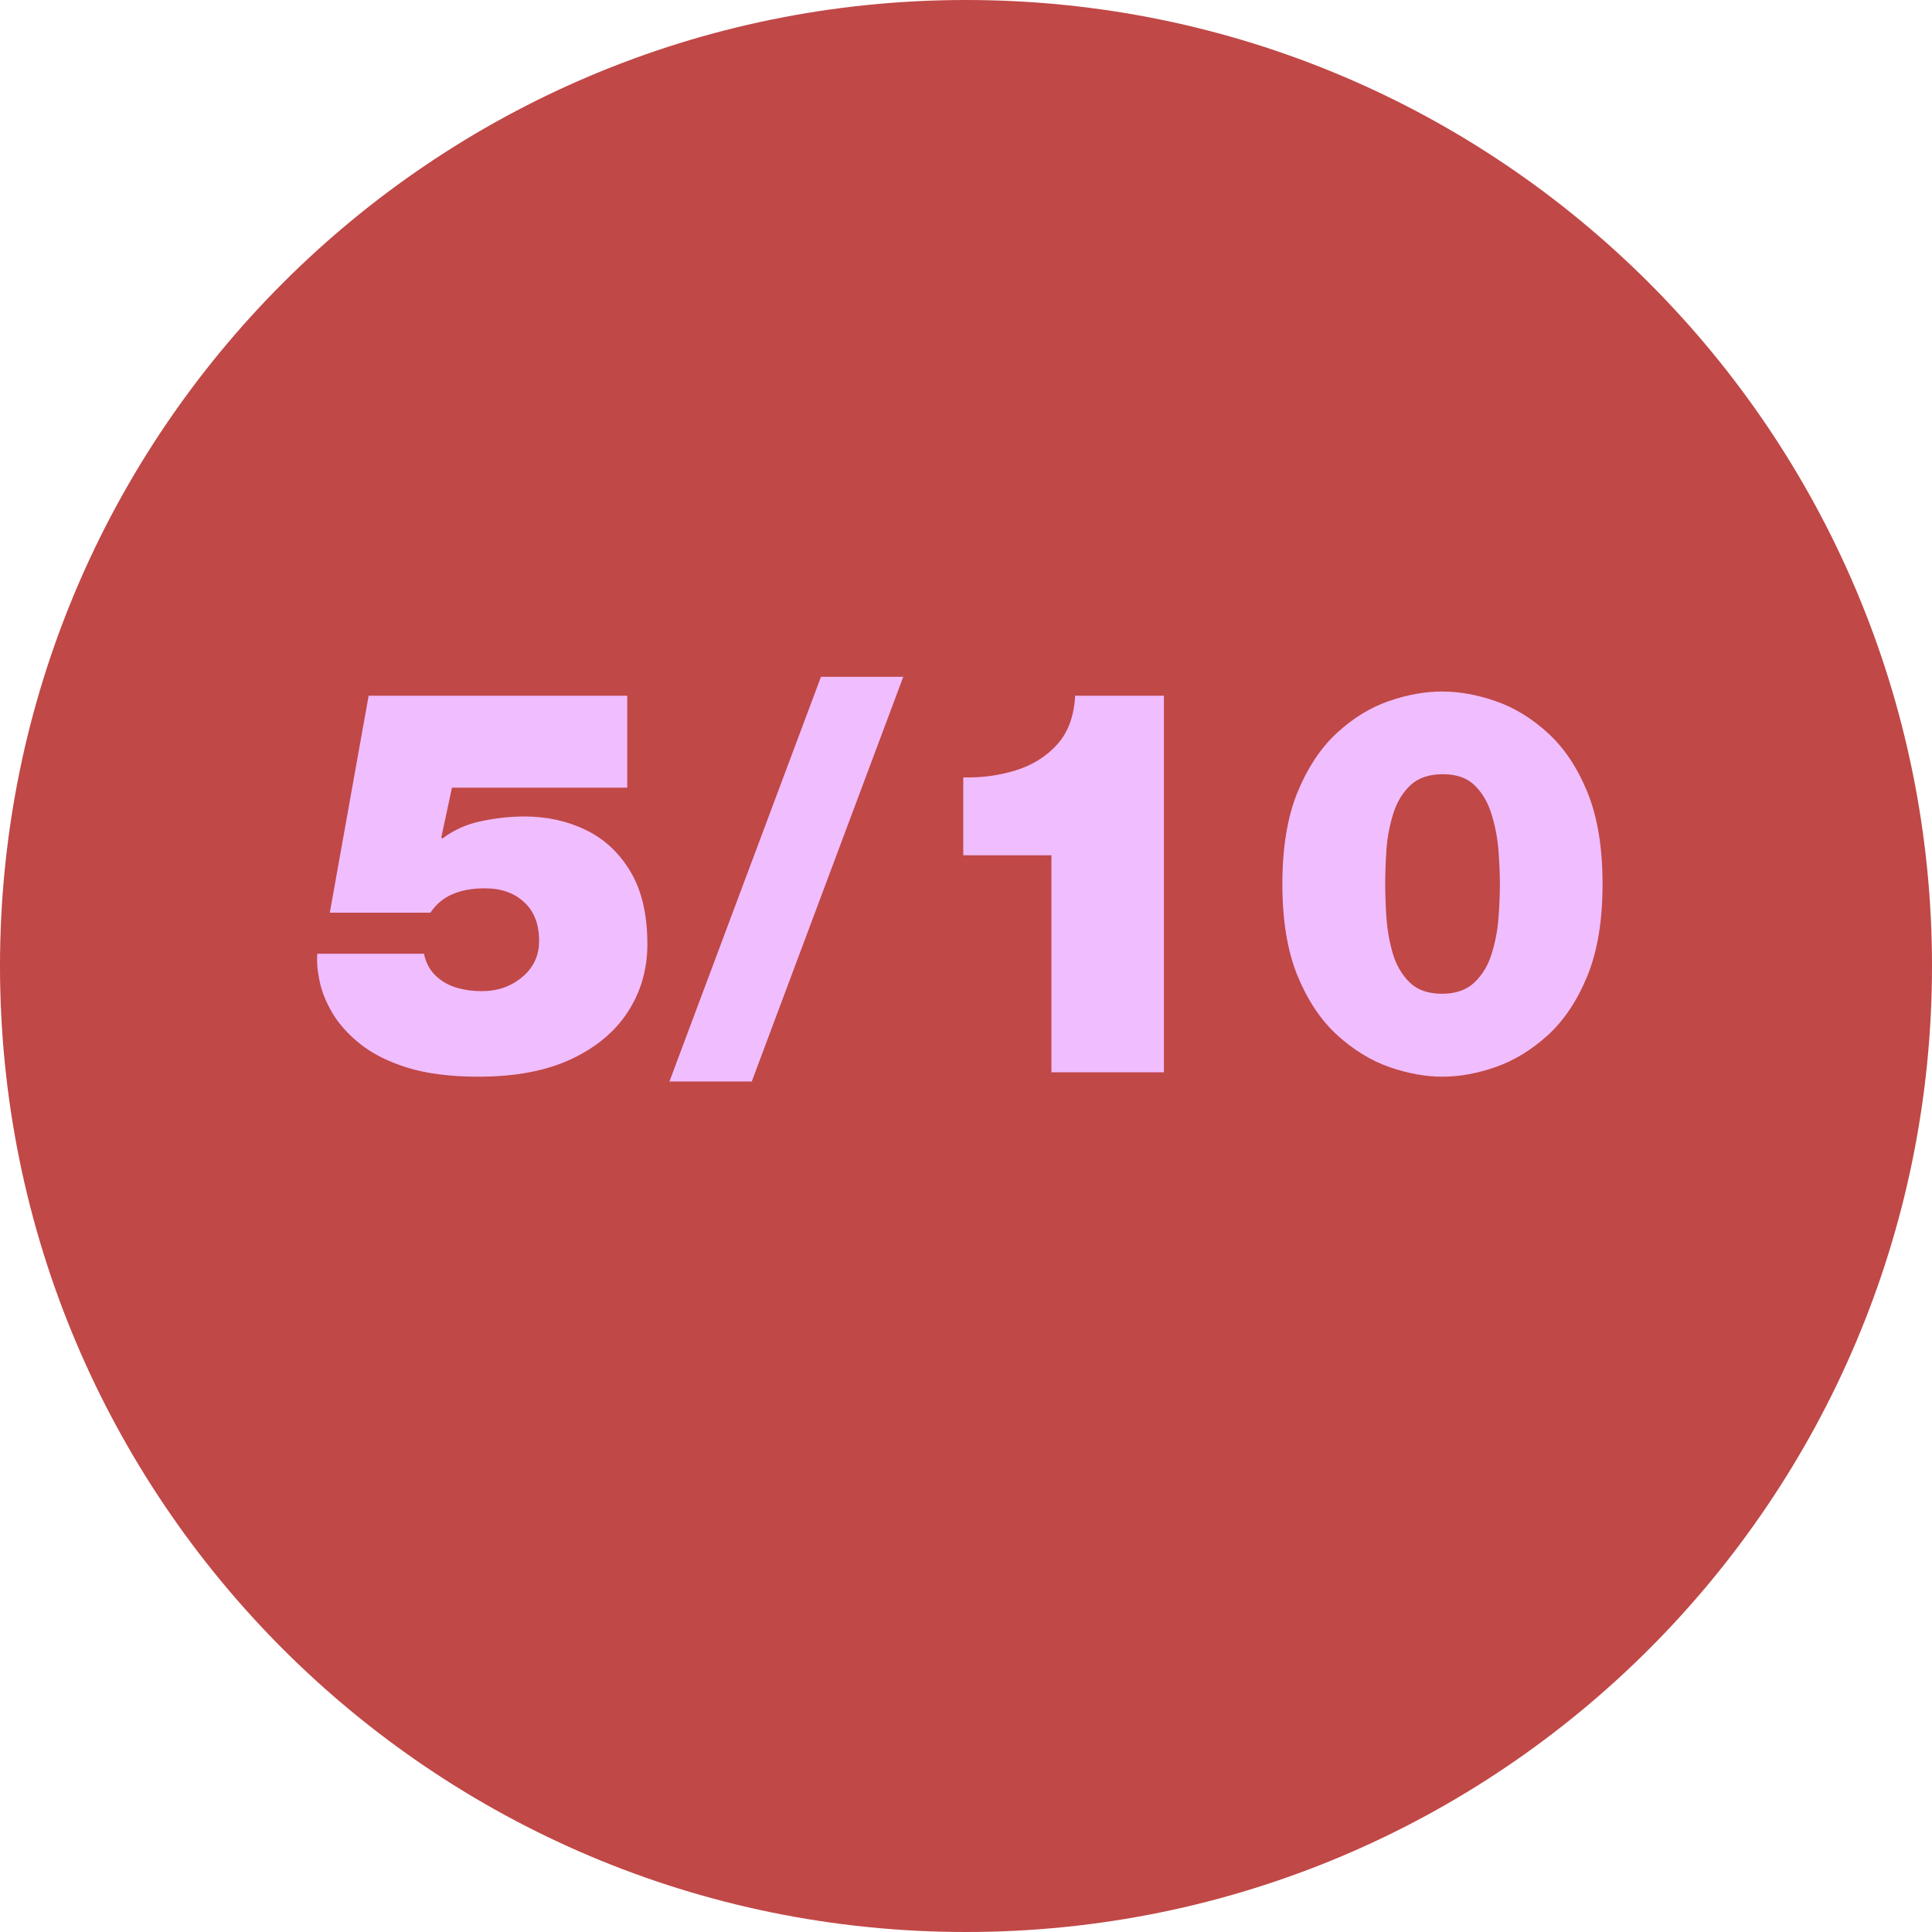 <svg xmlns="http://www.w3.org/2000/svg" xmlns:xlink="http://www.w3.org/1999/xlink" width="200" zoomAndPan="magnify" viewBox="0 0 150 150" height="200" preserveAspectRatio="xMidYMid meet" version="1.0"><defs><g/><clipPath id="1ec7c71fcd"><path d="M 75 0 C 33.578 0 0 33.578 0 75 C 0 116.422 33.578 150 75 150 C 116.422 150 150 116.422 150 75 C 150 33.578 116.422 0 75 0 Z M 75 0 " clip-rule="nonzero"/></clipPath></defs><rect x="-15" width="180" fill="#ffffff" y="-15" height="180" fill-opacity="1"/><rect x="-15" width="180" fill="#ffffff" y="-15" height="180" fill-opacity="1"/><g clip-path="url(#1ec7c71fcd)"><rect x="-15" width="180" fill="#c04847" y="-15" height="180" fill-opacity="1"/></g><g fill="#f0bdff" fill-opacity="1"><g transform="translate(23.965, 83.25)"><g><path d="M 24.734 -29.234 L 24.734 -22.094 L 11.125 -22.094 L 10.297 -18.234 L 10.375 -18.141 C 11.27 -18.816 12.285 -19.27 13.422 -19.5 C 14.555 -19.738 15.672 -19.859 16.766 -19.859 C 18.492 -19.859 20.078 -19.508 21.516 -18.812 C 22.961 -18.113 24.117 -17.035 24.984 -15.578 C 25.859 -14.117 26.297 -12.242 26.297 -9.953 C 26.297 -7.992 25.789 -6.238 24.781 -4.688 C 23.77 -3.133 22.289 -1.906 20.344 -1 C 18.406 -0.102 16.02 0.344 13.188 0.344 C 11.031 0.344 9.203 0.113 7.703 -0.344 C 6.203 -0.812 4.977 -1.422 4.031 -2.172 C 3.082 -2.93 2.352 -3.738 1.844 -4.594 C 1.344 -5.445 1.008 -6.281 0.844 -7.094 C 0.676 -7.906 0.617 -8.609 0.672 -9.203 L 8.953 -9.203 C 9.117 -8.391 9.508 -7.742 10.125 -7.266 C 10.539 -6.93 11.035 -6.688 11.609 -6.531 C 12.18 -6.375 12.789 -6.297 13.438 -6.297 C 14.664 -6.297 15.711 -6.66 16.578 -7.391 C 17.453 -8.117 17.891 -9.055 17.891 -10.203 C 17.891 -11.492 17.504 -12.492 16.734 -13.203 C 15.961 -13.922 14.945 -14.281 13.688 -14.281 C 12.707 -14.281 11.867 -14.129 11.172 -13.828 C 10.473 -13.535 9.898 -13.055 9.453 -12.391 L 1.641 -12.391 L 4.656 -29.234 Z M 24.734 -29.234 "/></g></g></g><g fill="#f0bdff" fill-opacity="1"><g transform="translate(52.021, 83.25)"><g><path d="M -0.047 0.719 L 11.719 -30.703 L 18.109 -30.703 L 6.344 0.719 Z M -0.047 0.719 "/></g></g></g><g fill="#f0bdff" fill-opacity="1"><g transform="translate(69.913, 83.25)"><g><path d="M 11.719 0 L 11.719 -16.844 L 4.875 -16.844 L 4.875 -22.891 C 6.301 -22.859 7.656 -23.039 8.938 -23.438 C 10.227 -23.832 11.301 -24.5 12.156 -25.438 C 13.008 -26.375 13.477 -27.641 13.562 -29.234 L 20.453 -29.234 L 20.453 0 Z M 11.719 0 "/></g></g></g><g fill="#f0bdff" fill-opacity="1"><g transform="translate(97.969, 83.25)"><g><path d="M 9.578 -14.609 C 9.578 -13.859 9.609 -12.992 9.672 -12.016 C 9.742 -11.035 9.91 -10.098 10.172 -9.203 C 10.441 -8.305 10.879 -7.562 11.484 -6.969 C 12.086 -6.383 12.922 -6.094 13.984 -6.094 C 15.047 -6.094 15.883 -6.383 16.5 -6.969 C 17.125 -7.562 17.57 -8.305 17.844 -9.203 C 18.125 -10.098 18.301 -11.023 18.375 -11.984 C 18.445 -12.953 18.484 -13.828 18.484 -14.609 C 18.484 -15.367 18.445 -16.227 18.375 -17.188 C 18.301 -18.156 18.125 -19.094 17.844 -20 C 17.57 -20.914 17.141 -21.664 16.547 -22.25 C 15.961 -22.844 15.133 -23.141 14.062 -23.141 C 12.977 -23.141 12.133 -22.852 11.531 -22.281 C 10.926 -21.707 10.484 -20.973 10.203 -20.078 C 9.922 -19.18 9.742 -18.242 9.672 -17.266 C 9.609 -16.285 9.578 -15.398 9.578 -14.609 Z M 1.594 -14.609 C 1.594 -17.441 1.984 -19.816 2.766 -21.734 C 3.555 -23.648 4.57 -25.18 5.812 -26.328 C 7.062 -27.484 8.406 -28.312 9.844 -28.812 C 11.289 -29.312 12.672 -29.562 13.984 -29.562 C 15.328 -29.562 16.719 -29.312 18.156 -28.812 C 19.602 -28.312 20.957 -27.484 22.219 -26.328 C 23.477 -25.18 24.5 -23.648 25.281 -21.734 C 26.062 -19.816 26.453 -17.441 26.453 -14.609 C 26.453 -11.785 26.062 -9.414 25.281 -7.5 C 24.5 -5.582 23.477 -4.047 22.219 -2.891 C 20.957 -1.742 19.602 -0.914 18.156 -0.406 C 16.719 0.094 15.344 0.344 14.031 0.344 C 12.707 0.344 11.328 0.094 9.891 -0.406 C 8.453 -0.914 7.102 -1.742 5.844 -2.891 C 4.582 -4.047 3.555 -5.582 2.766 -7.5 C 1.984 -9.414 1.594 -11.785 1.594 -14.609 Z M 1.594 -14.609 "/></g></g></g></svg>